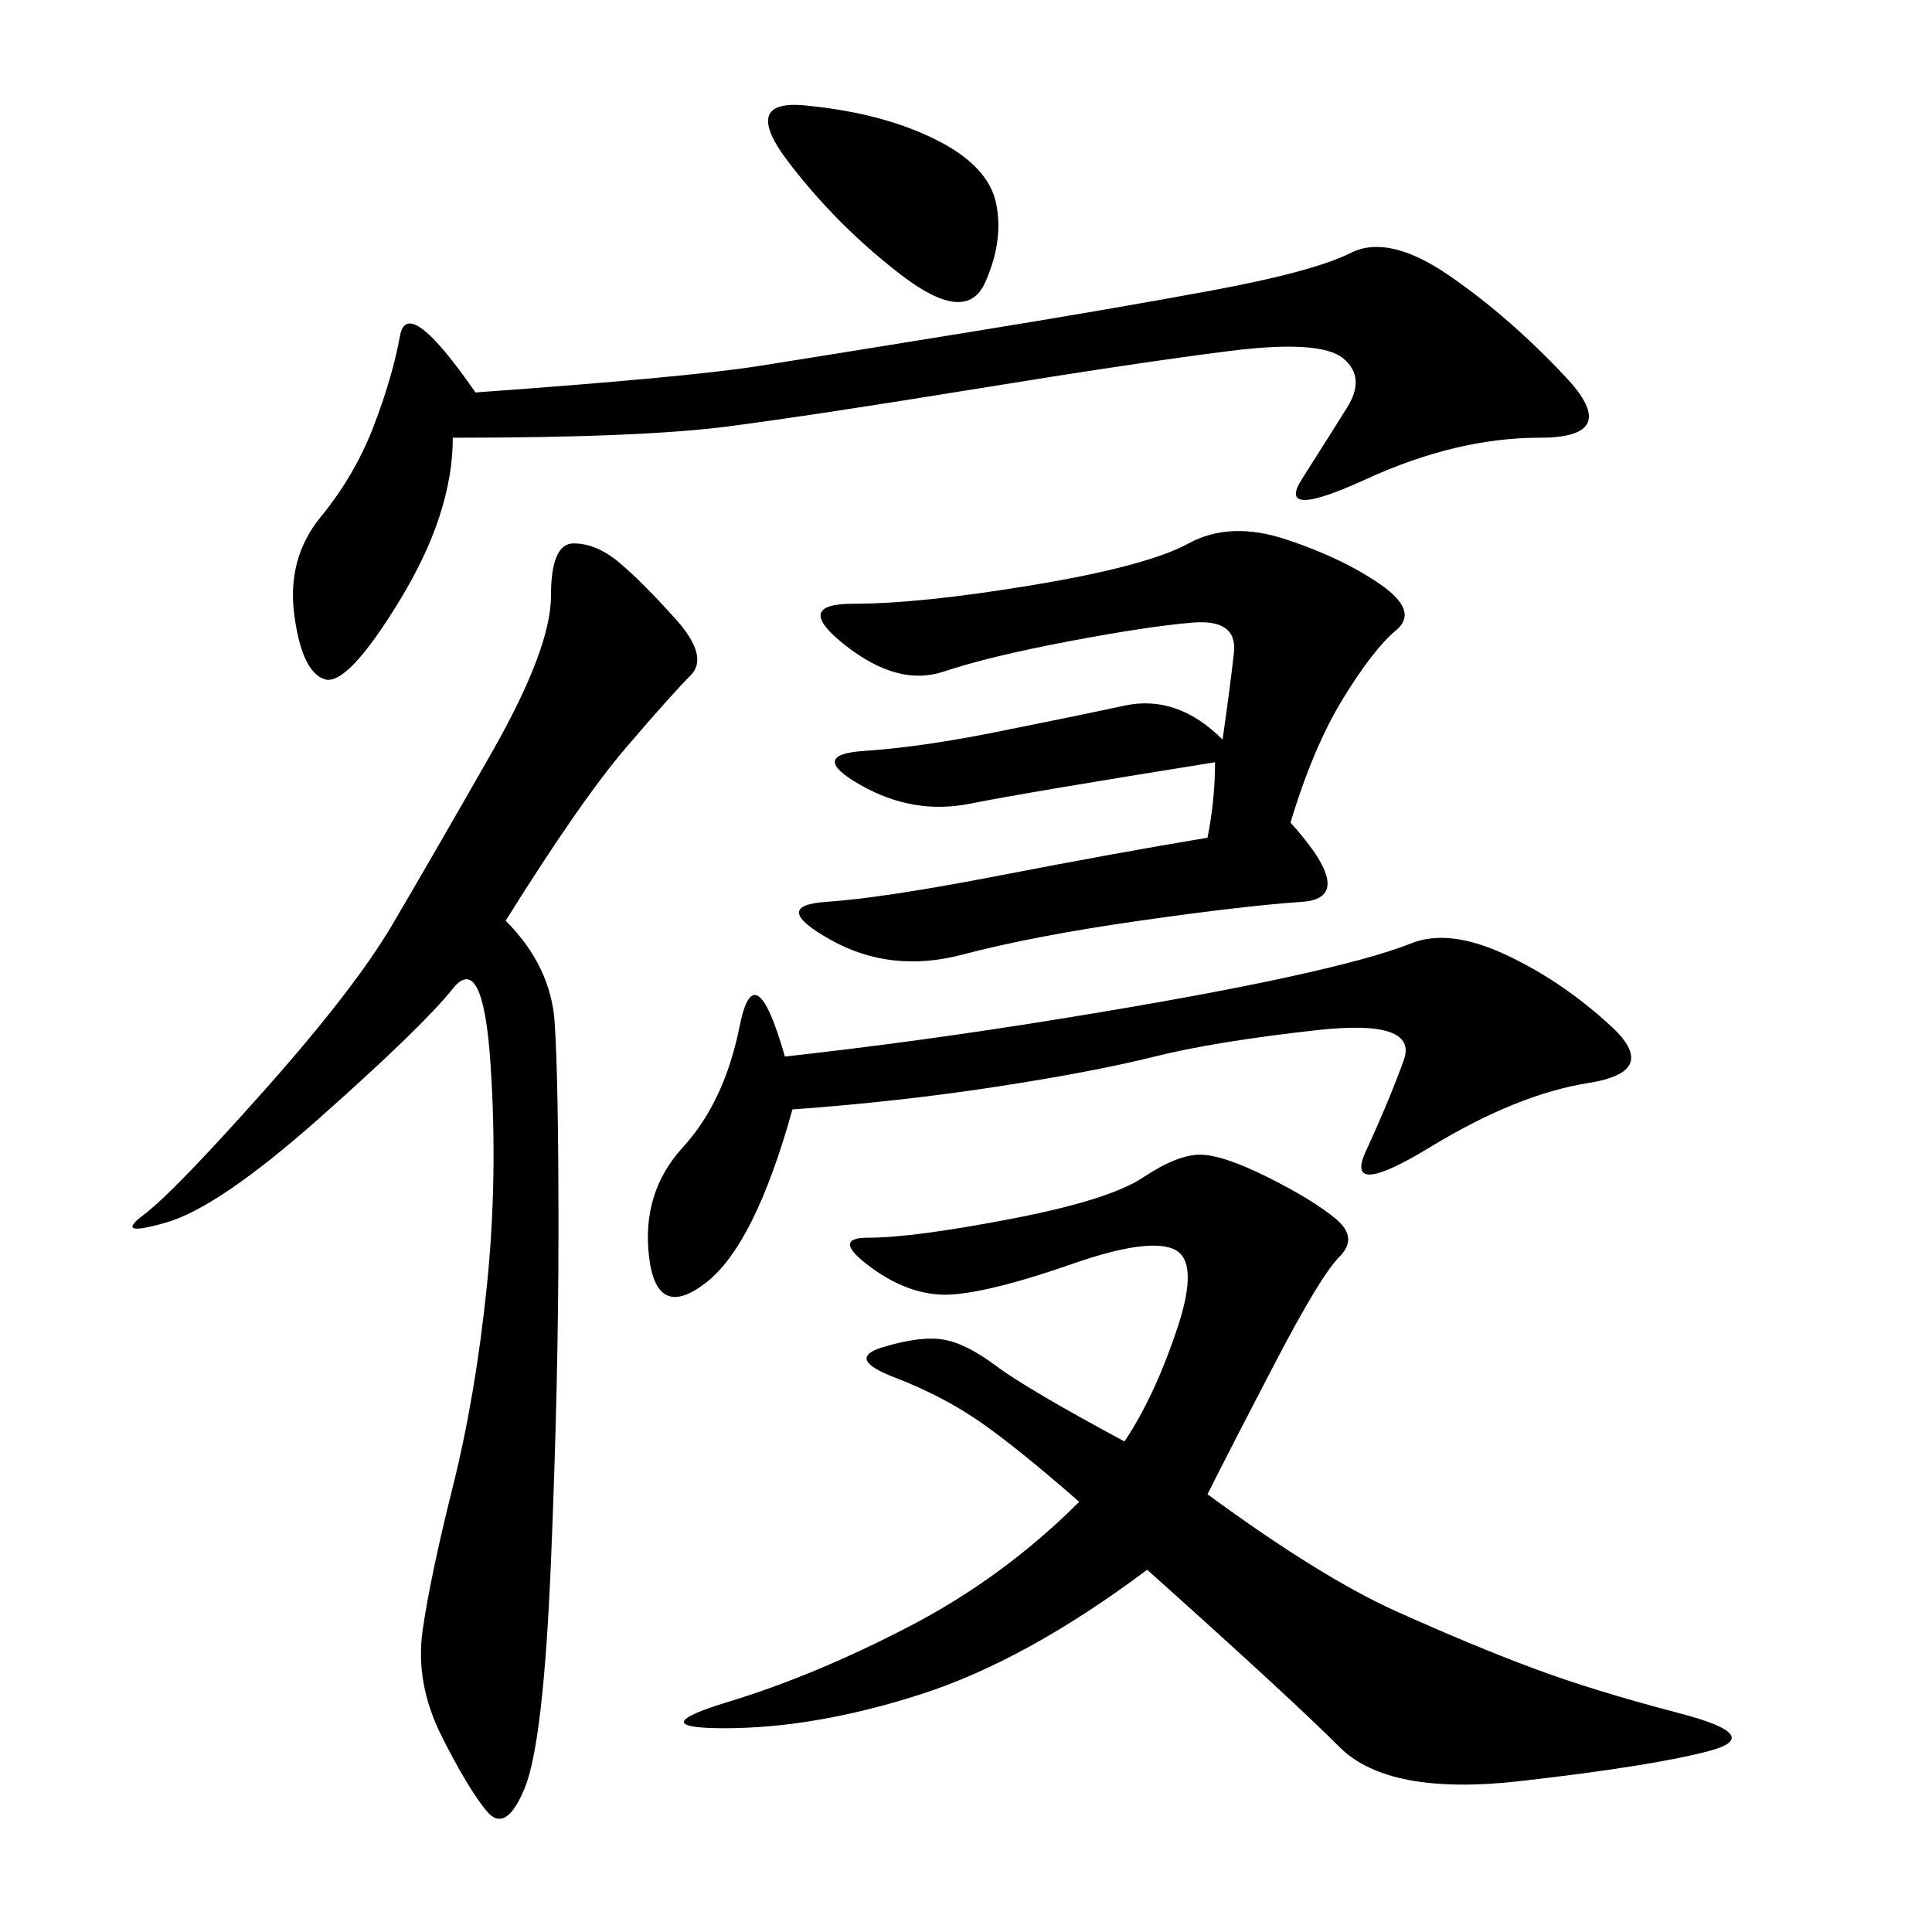 <svg xmlns="http://www.w3.org/2000/svg" xmlns:xlink="http://www.w3.org/1999/xlink" width="300" height="300"><path d="M187.50 232.03Q205.08 244.92 216.80 250.20Q228.52 255.47 237.89 258.98Q247.27 262.50 260.74 266.02Q274.22 269.53 265.43 271.88Q256.64 274.22 236.13 276.56Q215.63 278.91 208.01 271.29Q200.39 263.67 178.13 243.75L178.13 243.75Q159.38 257.81 142.97 263.09Q126.56 268.36 112.50 268.36L112.50 268.36Q99.61 268.36 113.09 264.26Q126.56 260.16 141.21 252.54Q155.86 244.92 167.58 233.20L167.58 233.20Q158.20 225 152.34 220.90Q146.48 216.80 138.87 213.87Q131.25 210.94 137.11 209.18Q142.97 207.42 146.48 208.01Q150 208.59 154.69 212.11Q159.38 215.63 174.61 223.83L174.61 223.83Q179.30 216.80 182.81 206.25Q186.33 195.70 182.23 193.95Q178.13 192.19 166.41 196.29Q154.69 200.39 148.24 200.98Q141.80 201.56 135.35 196.88Q128.91 192.19 134.77 192.19L134.77 192.19Q141.80 192.19 157.03 189.26Q172.27 186.33 177.54 182.81Q182.81 179.30 186.33 179.30L186.33 179.30Q189.84 179.30 196.88 182.81Q203.91 186.33 207.42 189.26Q210.94 192.19 208.01 195.12Q205.08 198.05 198.05 211.52Q191.02 225 187.50 232.03L187.50 232.03ZM78.52 142.97Q85.55 150 86.13 158.79Q86.72 167.58 86.72 191.02L86.72 191.02Q86.72 214.45 85.55 242.58Q84.38 270.70 81.45 277.73Q78.52 284.77 75.59 281.25Q72.66 277.73 68.55 269.53Q64.45 261.33 65.63 253.13Q66.80 244.92 70.31 230.86Q73.83 216.80 75.59 199.80Q77.34 182.81 76.17 165.23Q75 147.66 70.31 153.52Q65.63 159.38 49.80 173.44Q33.98 187.50 25.78 189.84Q17.58 192.19 22.27 188.67Q26.95 185.16 41.02 169.34Q55.08 153.52 60.94 143.55Q66.80 133.59 76.17 117.19Q85.55 100.78 85.55 92.58L85.55 92.58Q85.55 84.38 89.06 84.38L89.06 84.38Q92.58 84.38 96.09 87.30Q99.61 90.23 104.88 96.09Q110.16 101.95 107.23 104.88Q104.30 107.81 97.27 116.02Q90.23 124.22 78.52 142.97L78.52 142.97ZM70.31 67.97Q70.31 79.69 62.11 93.16Q53.91 106.64 50.39 105.47Q46.88 104.30 45.70 95.51Q44.53 86.72 49.80 80.27Q55.08 73.83 58.01 66.21Q60.94 58.59 62.11 52.15Q63.28 45.70 73.83 60.94L73.83 60.94Q106.64 58.59 117.77 56.84Q128.91 55.08 150.59 51.56Q172.27 48.05 188.09 45.12Q203.91 42.19 209.77 39.26Q215.63 36.33 225 42.77Q234.38 49.22 243.16 58.59Q251.95 67.97 239.06 67.97L239.06 67.97Q226.17 67.97 212.11 74.41Q198.05 80.86 202.15 74.41Q206.25 67.97 209.18 63.28Q212.11 58.59 208.59 55.66Q205.08 52.73 191.02 54.49Q176.95 56.25 151.76 60.35Q126.56 64.45 113.09 66.21Q99.61 67.97 70.31 67.97L70.31 67.97ZM200.39 127.73Q210.94 139.45 202.15 140.04Q193.36 140.63 176.95 142.97Q160.55 145.31 149.41 148.24Q138.28 151.17 128.91 145.90Q119.53 140.63 128.32 140.04Q137.11 139.45 155.27 135.94Q173.44 132.42 187.50 130.08L187.50 130.08Q188.67 124.22 188.67 118.36L188.67 118.36Q159.38 123.05 150.59 124.80Q141.80 126.56 133.59 121.88Q125.39 117.19 134.18 116.60Q142.97 116.02 154.69 113.67Q166.41 111.33 174.61 109.57Q182.81 107.81 189.84 114.84L189.84 114.84Q191.02 106.64 191.60 101.37Q192.19 96.09 185.16 96.68Q178.13 97.27 165.82 99.61Q153.52 101.95 146.48 104.30Q139.45 106.64 131.25 100.20Q123.05 93.75 132.42 93.75L132.42 93.75Q142.97 93.75 160.55 90.82Q178.13 87.89 184.57 84.38Q191.02 80.86 199.80 83.79Q208.59 86.72 214.45 90.82Q220.31 94.92 216.80 97.85Q213.28 100.78 208.59 108.40Q203.91 116.02 200.39 127.73L200.39 127.73ZM123.05 172.27Q117.19 193.36 109.57 199.22Q101.95 205.08 100.78 195.12Q99.61 185.16 106.05 178.13Q112.50 171.09 114.84 159.38Q117.19 147.66 121.88 164.06L121.88 164.06Q142.97 161.72 164.65 158.20Q186.33 154.69 199.80 151.76Q213.28 148.83 219.14 146.48Q225 144.14 233.79 148.24Q242.58 152.34 250.20 159.38Q257.81 166.41 246.68 168.16Q235.55 169.92 222.07 178.13Q208.59 186.33 212.11 178.71Q215.63 171.09 217.97 164.65Q220.31 158.20 204.49 159.96Q188.67 161.72 179.30 164.06Q169.92 166.41 154.69 168.75Q139.45 171.09 123.05 172.27L123.05 172.27ZM125.39 16.41Q137.11 17.58 145.31 21.68Q153.52 25.78 154.69 31.64Q155.86 37.50 152.93 43.95Q150 50.39 140.04 42.77Q130.08 35.16 122.46 25.20Q114.84 15.23 125.39 16.41L125.39 16.41Z"/></svg>